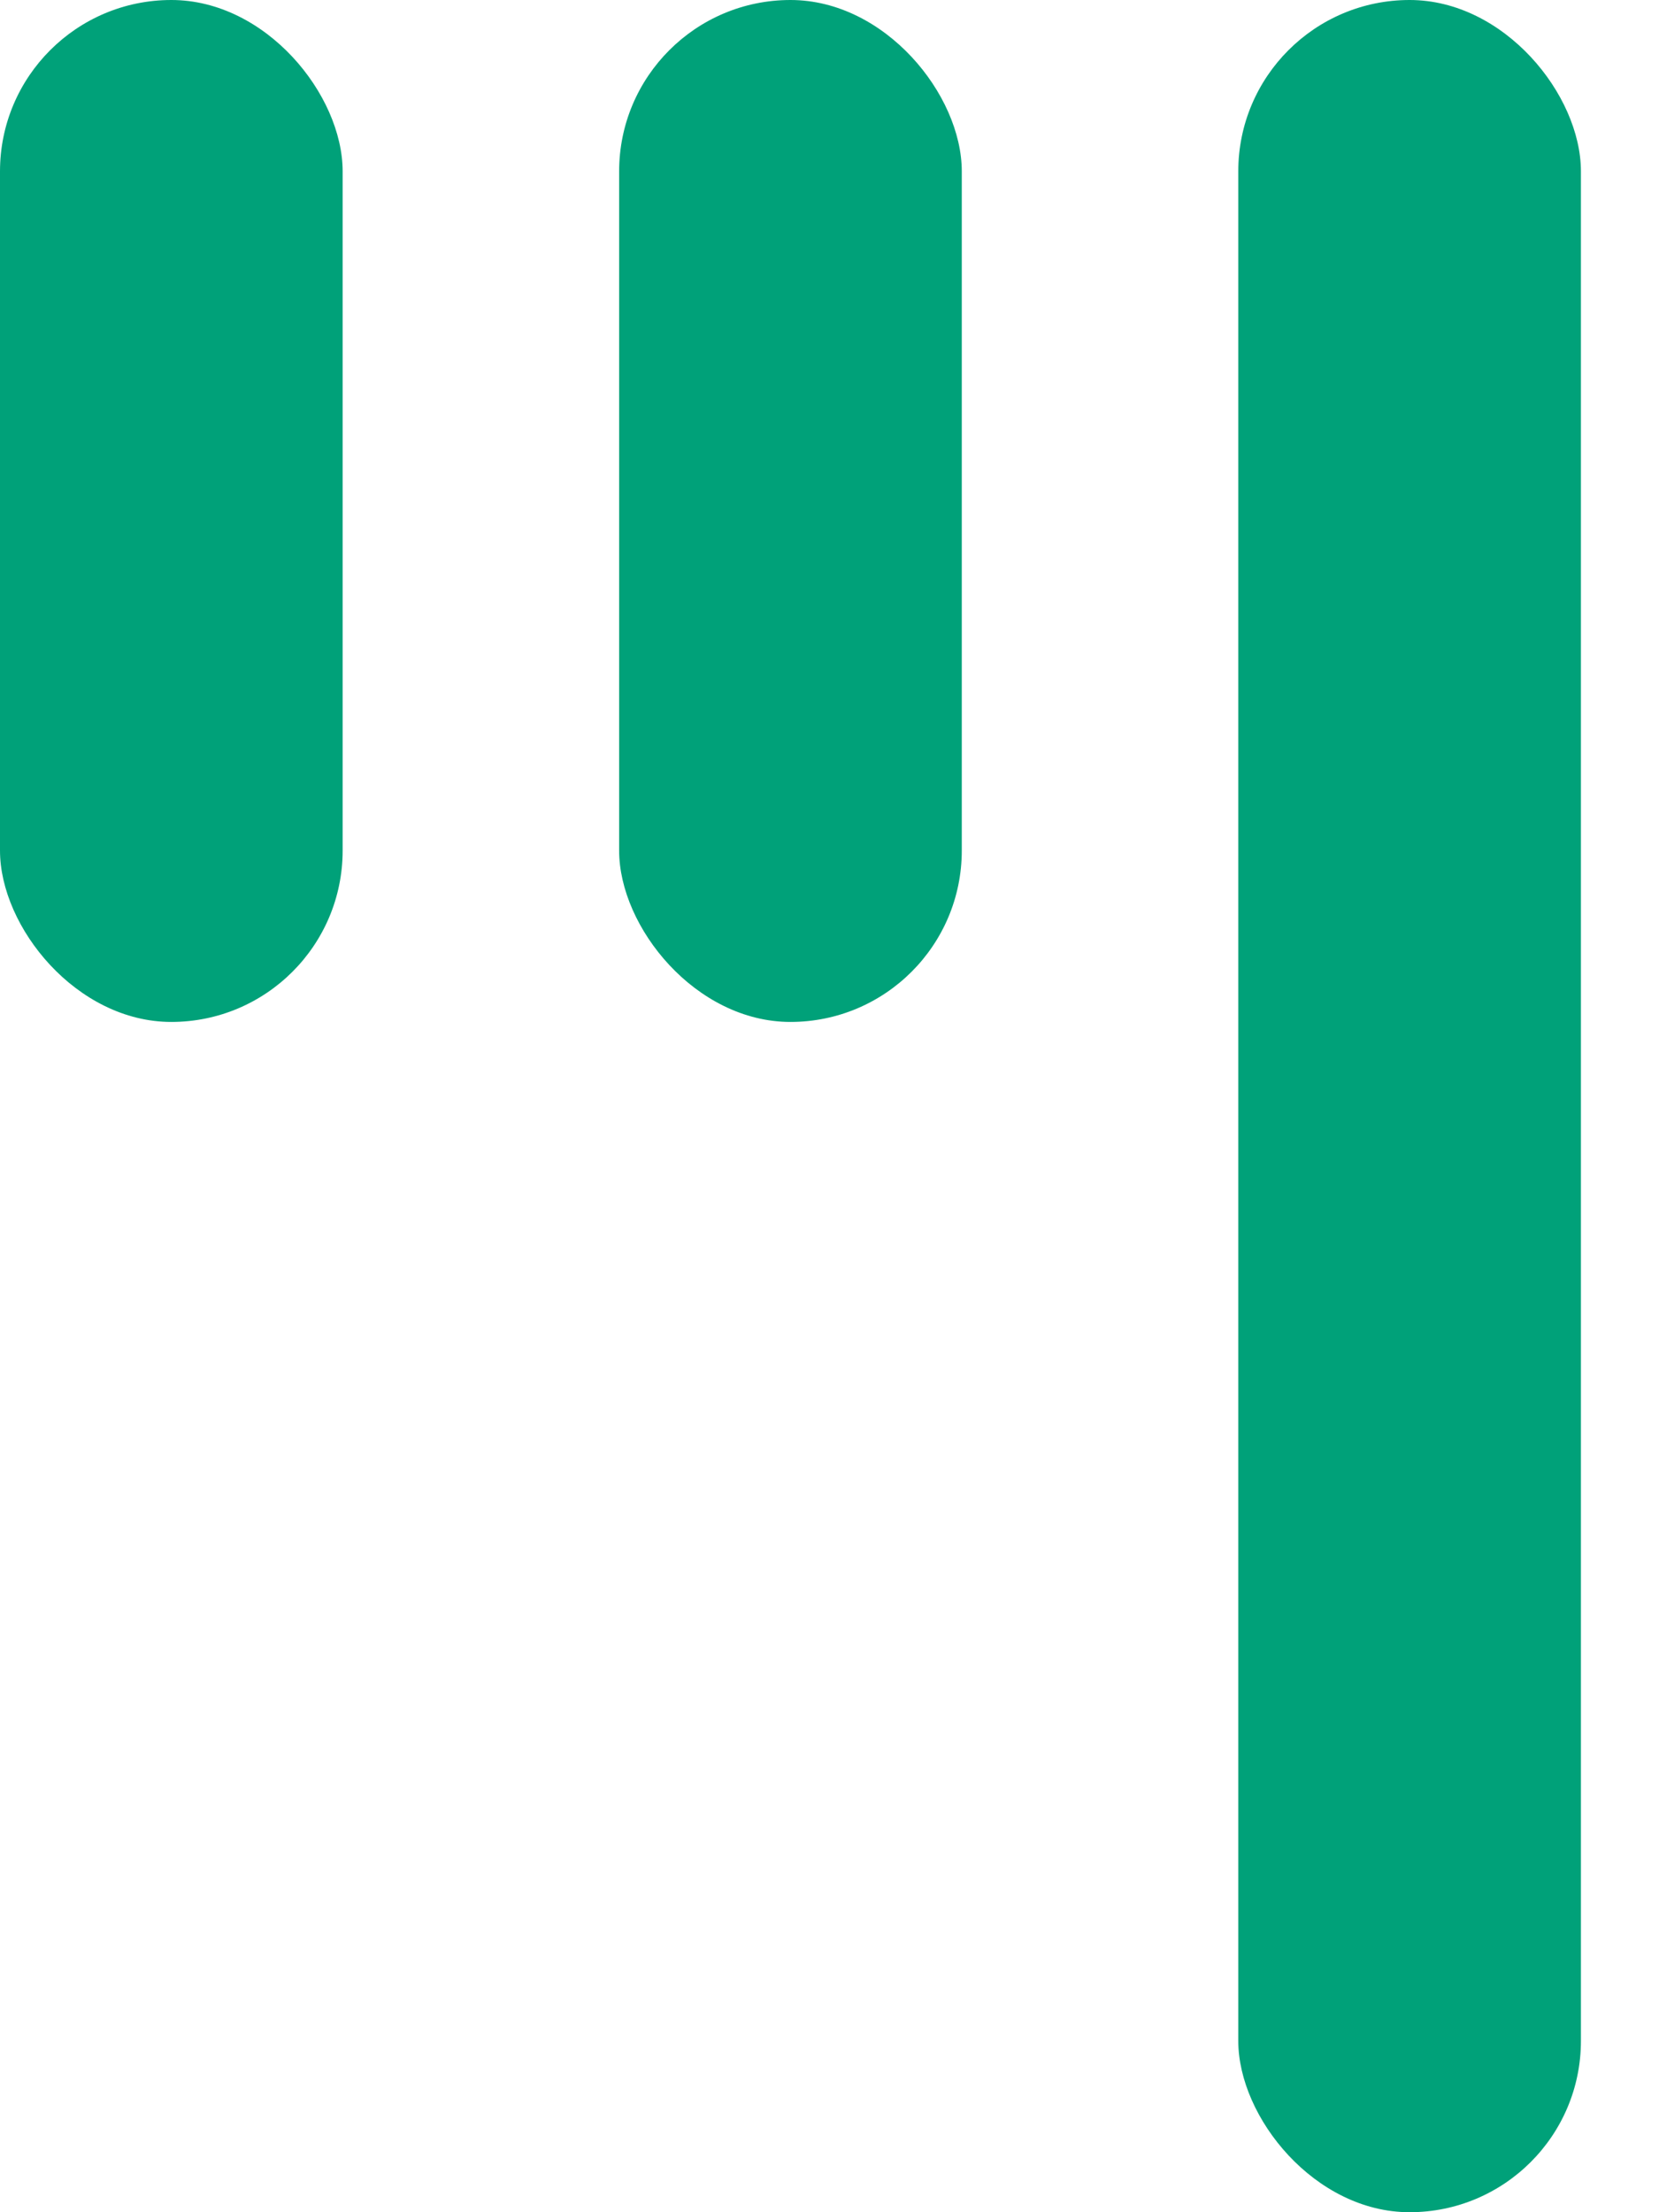 <?xml version="1.0" encoding="UTF-8"?> <svg xmlns="http://www.w3.org/2000/svg" width="15" height="20" viewBox="0 0 15 20" fill="none"><rect width="3.098" height="9.239" rx="1.549" fill="#00A179"></rect><rect x="5.598" width="3.098" height="9.239" rx="1.549" fill="#00A179"></rect><rect x="11.196" width="3.098" height="20" rx="1.549" fill="#00A179"></rect></svg> 